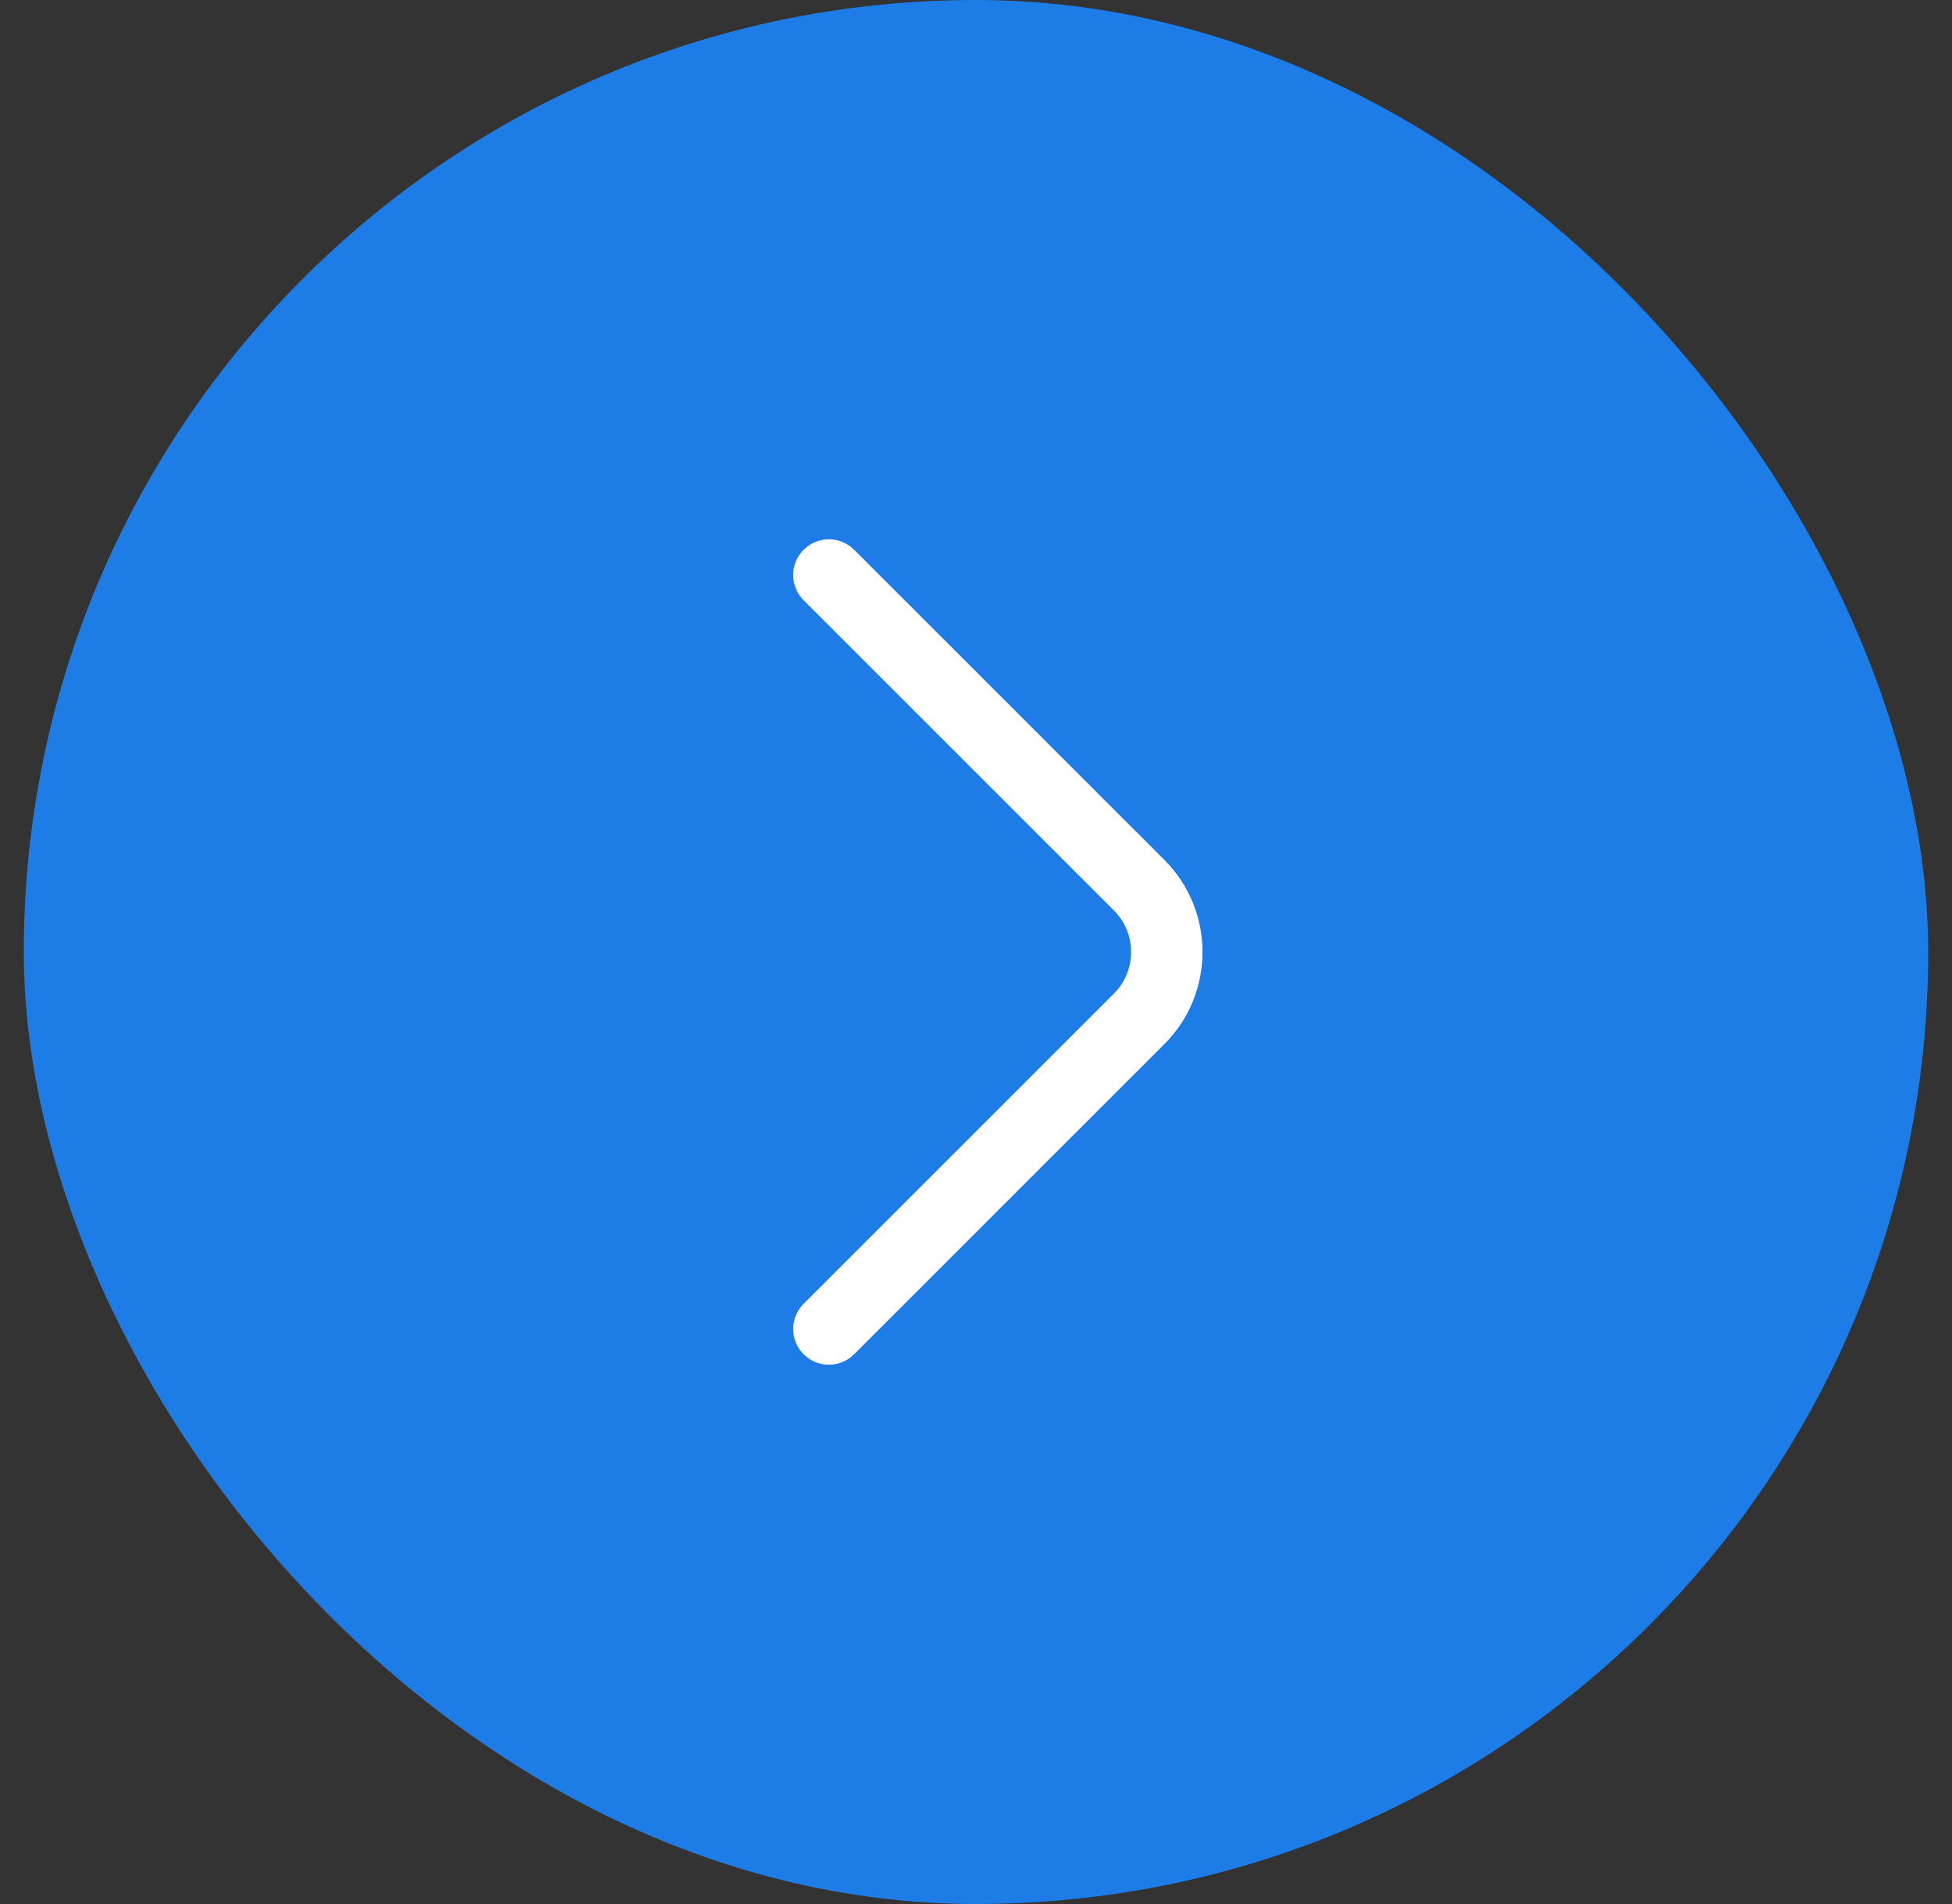 <svg xmlns="http://www.w3.org/2000/svg" width="41" height="40" viewBox="0 0 41 40" fill="none"><rect x="0" y="0" width="41" height="40" fill="#333333" stroke="none"/><rect x="0.5" width="40" height="40" rx="20" fill="#1E7CE7"></rect><path d="M17.41 27.92L23.93 21.4C24.7 20.63 24.7 19.37 23.93 18.6L17.41 12.08" stroke="white" stroke-width="1.5" stroke-miterlimit="10" stroke-linecap="round" stroke-linejoin="round"></path></svg>